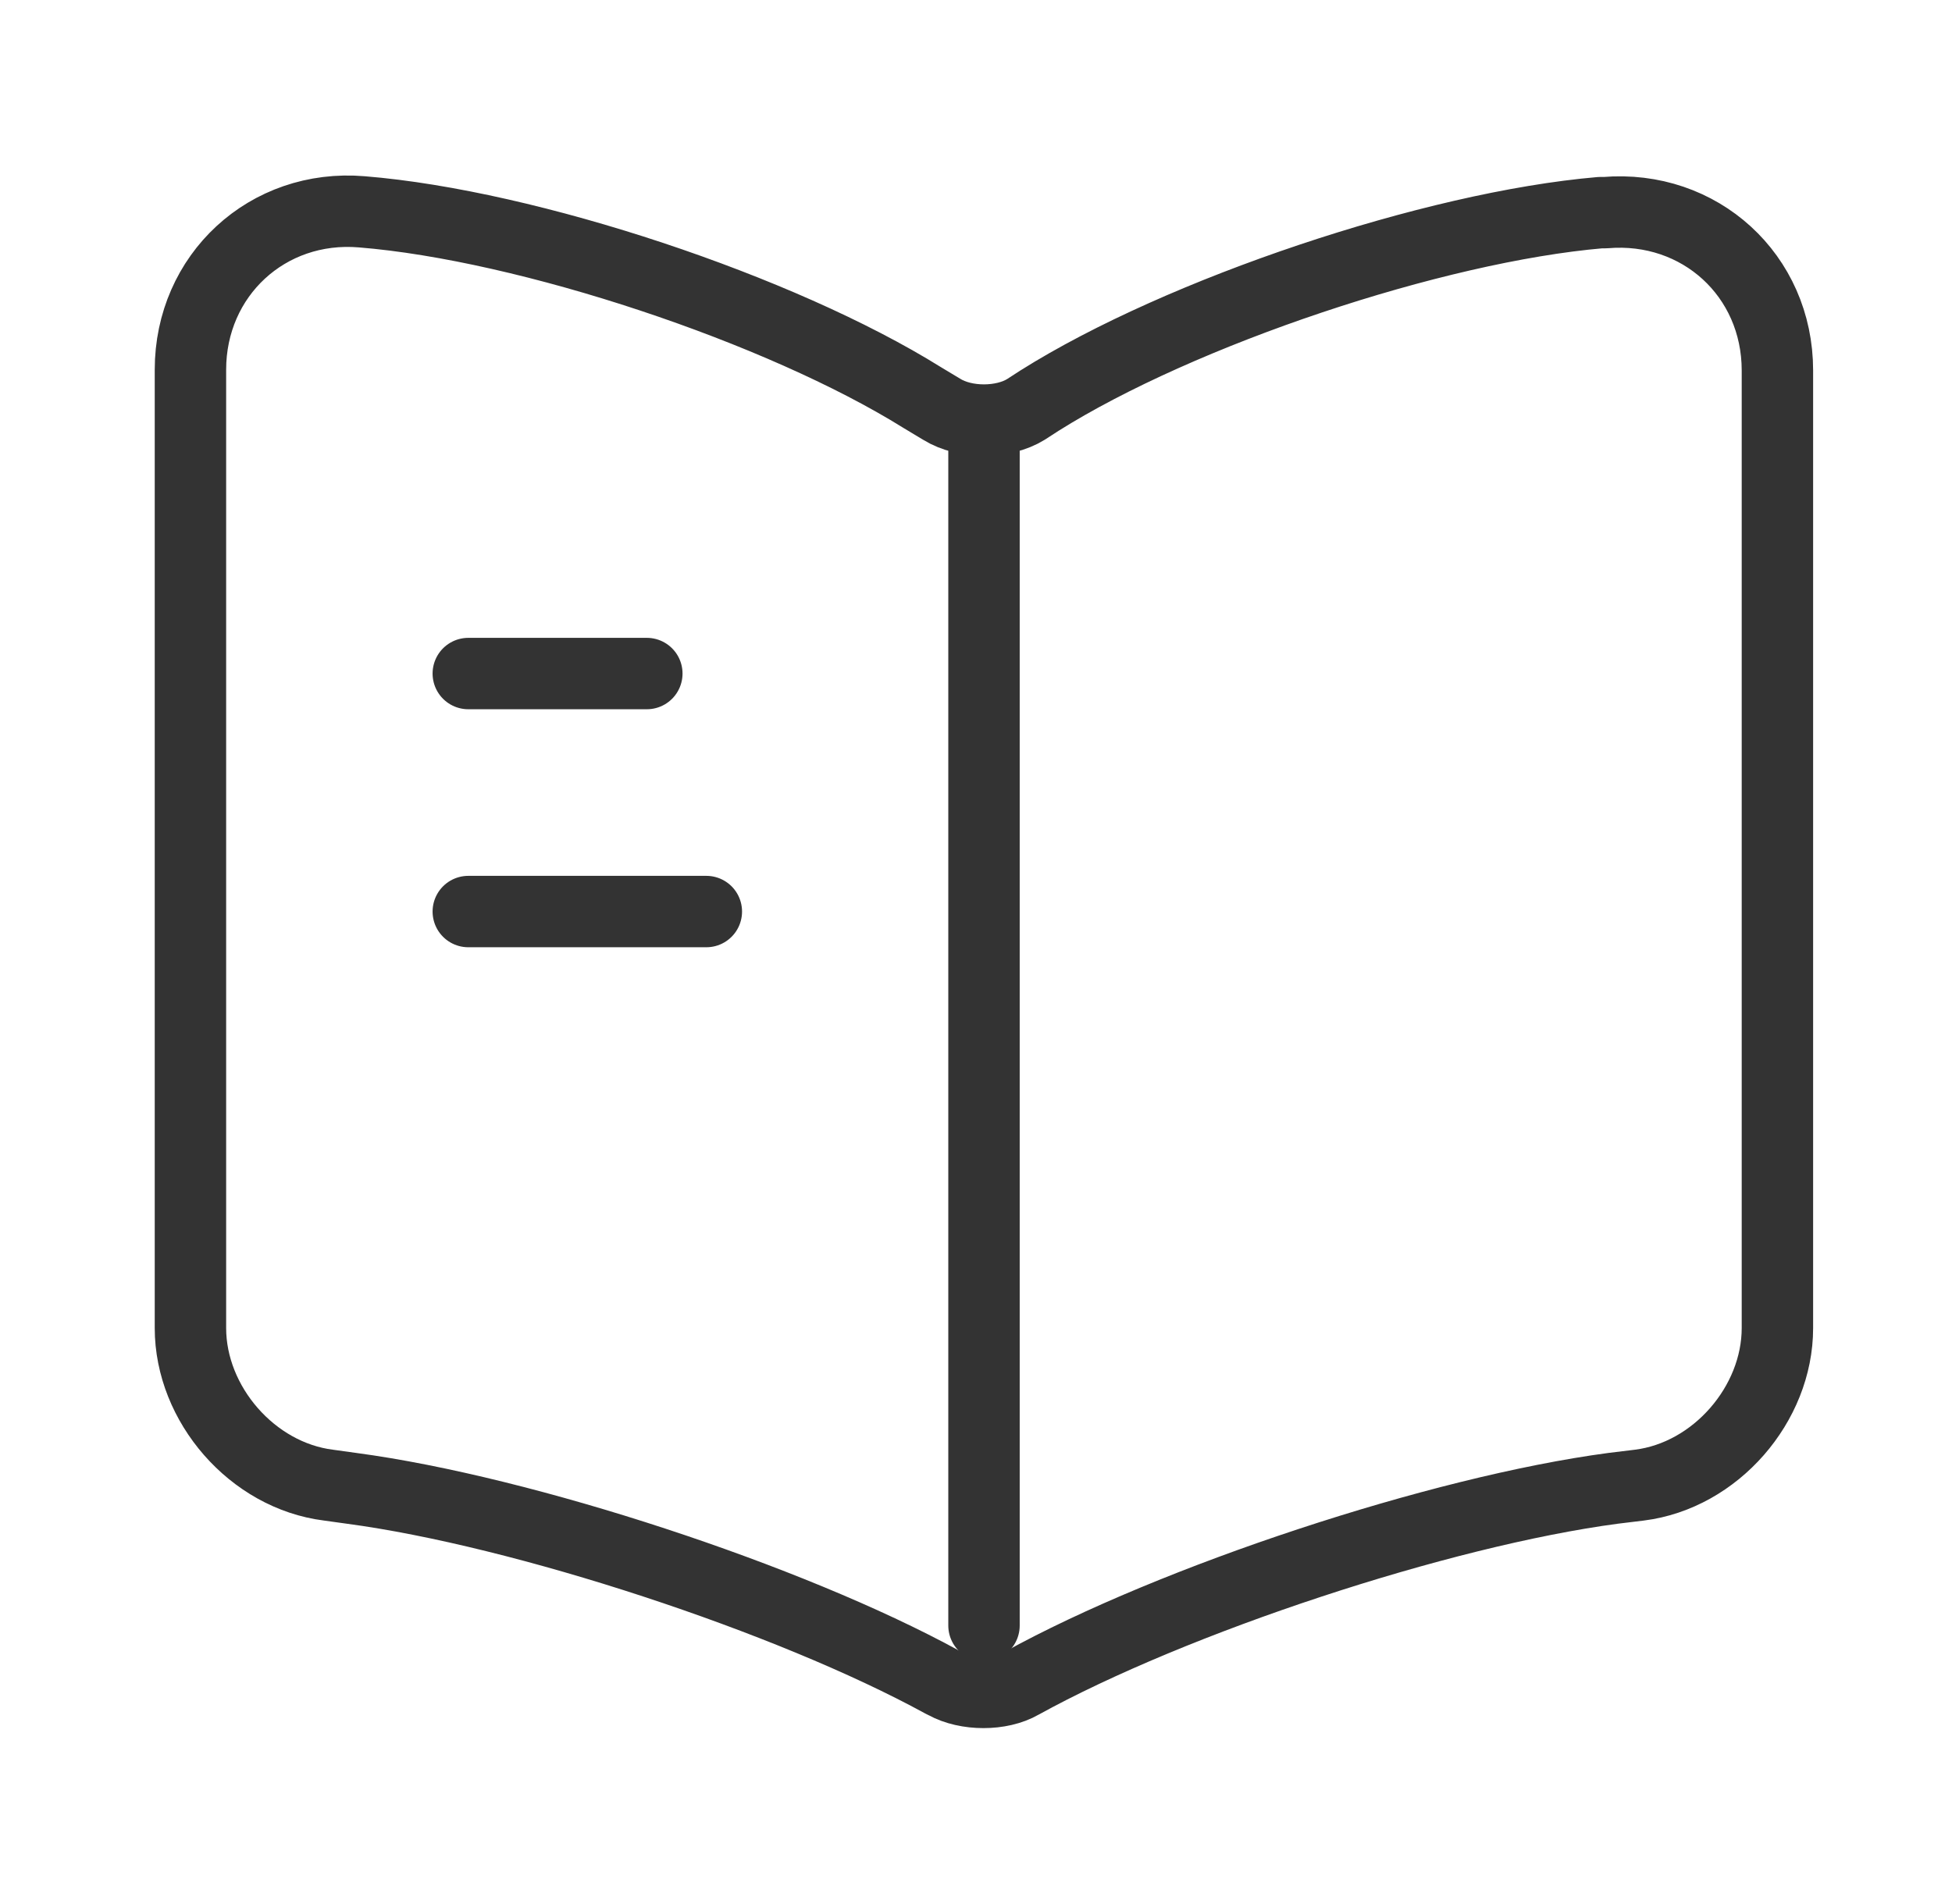 <?xml version="1.0" encoding="UTF-8"?> <svg xmlns="http://www.w3.org/2000/svg" width="41" height="40" viewBox="0 0 41 40" fill="none"><path d="M37.333 27.9V7.783C37.333 5.783 35.7 4.3 33.717 4.467H33.617C30.117 4.767 24.8 6.55 21.833 8.417L21.55 8.6C21.067 8.9 20.267 8.9 19.783 8.6L19.367 8.35C16.4 6.5 11.1 4.733 7.6 4.45C5.617 4.283 4 5.783 4 7.767V27.9C4 29.5 5.3 31 6.9 31.2L7.383 31.267C11 31.75 16.583 33.584 19.783 35.334L19.85 35.367C20.3 35.617 21.017 35.617 21.45 35.367C24.65 33.6 30.25 31.75 33.883 31.267L34.433 31.2C36.033 31 37.333 29.5 37.333 27.9Z" stroke="#333333" stroke-width="1.5" stroke-linecap="round" stroke-linejoin="round"></path><path d="M20.668 9.15V34.15" stroke="#333333" stroke-width="1.5" stroke-linecap="round" stroke-linejoin="round"></path><path d="M13.586 14.15H9.836" stroke="#333333" stroke-width="1.5" stroke-linecap="round" stroke-linejoin="round"></path><path d="M14.836 19.15H9.836" stroke="#333333" stroke-width="1.5" stroke-linecap="round" stroke-linejoin="round"></path></svg> 